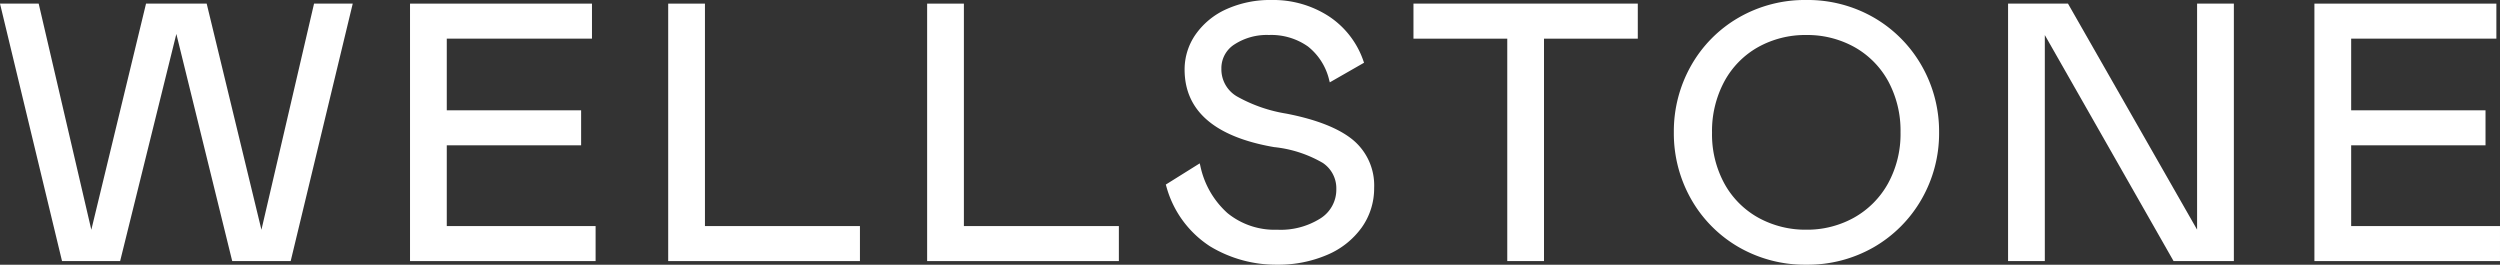 <svg id="Group_19" data-name="Group 19" xmlns="http://www.w3.org/2000/svg" width="283.332" height="30.001" viewBox="0 0 283.332 30.001">
  <rect x="0" y="0" width="283.332" height="30.001" fill="#333333" stroke="none"/>
  <path id="Fill_1" data-name="Fill 1" d="M35.592,0,29.629,25.629,23.46.148,23.424,0H16.55l-6.2,25.629L4.419.15,4.382,0H0L6.993,29.027l.036.151h6.586L19.986,3.436,26.281,29.03l.038.148h6.625L39.918.242,39.976,0Z" transform="translate(0 0.411)" fill="#fff"/>
  <path id="Fill_2" data-name="Fill 2" d="M0,0V29.178H21.032V25.21H4.165V16.058H19.391V12.091H4.165V3.968H20.621V0Z" transform="translate(46.469 0.411)" fill="#fff"/>
  <path id="Fill_3" data-name="Fill 3" d="M0,0V29.178H21.73V25.21H4.165V0Z" transform="translate(75.729 0.411)" fill="#fff"/>
  <path id="Fill_4" data-name="Fill 4" d="M0,0V29.178H21.729V25.21H4.165V0Z" transform="translate(105.075 0.411)" fill="#fff"/>
  <path id="Fill_5" data-name="Fill 5" d="M21.183,15.834c-1.591-1.3-4.127-2.3-7.535-2.959a16.872,16.872,0,0,1-5.475-1.887A3.545,3.545,0,0,1,6.3,7.8a3.188,3.188,0,0,1,1.5-2.779,6.735,6.735,0,0,1,3.891-1.055,7.2,7.2,0,0,1,4.417,1.3,6.83,6.83,0,0,1,2.412,3.822l.066.245L22.468,7.11l-.055-.155A9.9,9.9,0,0,0,18.438,1.82,11.572,11.572,0,0,0,12.012,0,12.081,12.081,0,0,0,6.86,1.044,8.509,8.509,0,0,0,3.375,3.908,6.927,6.927,0,0,0,2.131,7.884c0,4.668,3.409,7.624,10.136,8.787a13.762,13.762,0,0,1,5.538,1.8,3.455,3.455,0,0,1,1.521,2.948,3.848,3.848,0,0,1-1.8,3.334,8.439,8.439,0,0,1-4.895,1.282,8.452,8.452,0,0,1-5.641-1.885A9.9,9.9,0,0,1,3.91,18.779l-.064-.265L0,20.918l.045.146a11.748,11.748,0,0,0,4.97,6.853A14.446,14.446,0,0,0,12.586,30a14.079,14.079,0,0,0,5.68-1.106,9.227,9.227,0,0,0,3.939-3.11,7.648,7.648,0,0,0,1.408-4.491,6.7,6.7,0,0,0-2.43-5.459" transform="translate(132.123 0)" fill="#fff"/>
  <path id="Fill_8" data-name="Fill 8" d="M0,3.969H10.63v25.21h4.164V3.969h10.63V0H0Z" transform="translate(160.192 0.41)" fill="#fff"/>
  <path id="Fill_10" data-name="Fill 10" d="M15.009,30a15.027,15.027,0,0,1-7.671-2A14.554,14.554,0,0,1,1.953,22.56,15.086,15.086,0,0,1,0,15,15.09,15.09,0,0,1,1.953,7.439,14.54,14.54,0,0,1,7.339,2a15,15,0,0,1,7.671-2,15.006,15.006,0,0,1,7.672,2,14.7,14.7,0,0,1,5.4,5.438A14.99,14.99,0,0,1,30.062,15a14.977,14.977,0,0,1-1.976,7.561,14.706,14.706,0,0,1-5.4,5.44A15.038,15.038,0,0,1,15.009,30Zm0-26.033A10.985,10.985,0,0,0,9.545,5.342,9.81,9.81,0,0,0,5.721,9.234a11.886,11.886,0,0,0-1.393,5.808,11.639,11.639,0,0,0,1.411,5.784,9.855,9.855,0,0,0,3.846,3.852,11.04,11.04,0,0,0,5.424,1.354,10.9,10.9,0,0,0,5.423-1.373,9.991,9.991,0,0,0,3.846-3.874A11.621,11.621,0,0,0,25.691,15,11.773,11.773,0,0,0,24.3,9.213a9.854,9.854,0,0,0-3.825-3.872A11,11,0,0,0,15.009,3.967Z" transform="translate(189.701)" fill="#fff"/>
  <path id="Fill_13" data-name="Fill 13" d="M21.422,25.615,6.848.1,6.793,0H0V29.178H4.165V3.563L18.7,29.079l.056.1h6.834V0H21.422Z" transform="translate(227.58 0.411)" fill="#fff"/>
  <path id="Fill_15" data-name="Fill 15" d="M4.165,25.21V16.058H19.392V12.091H4.165V3.968H20.622V0H0V29.178H21.032V25.21Z" transform="translate(262.299 0.411)" fill="#fff"/>
</svg>

